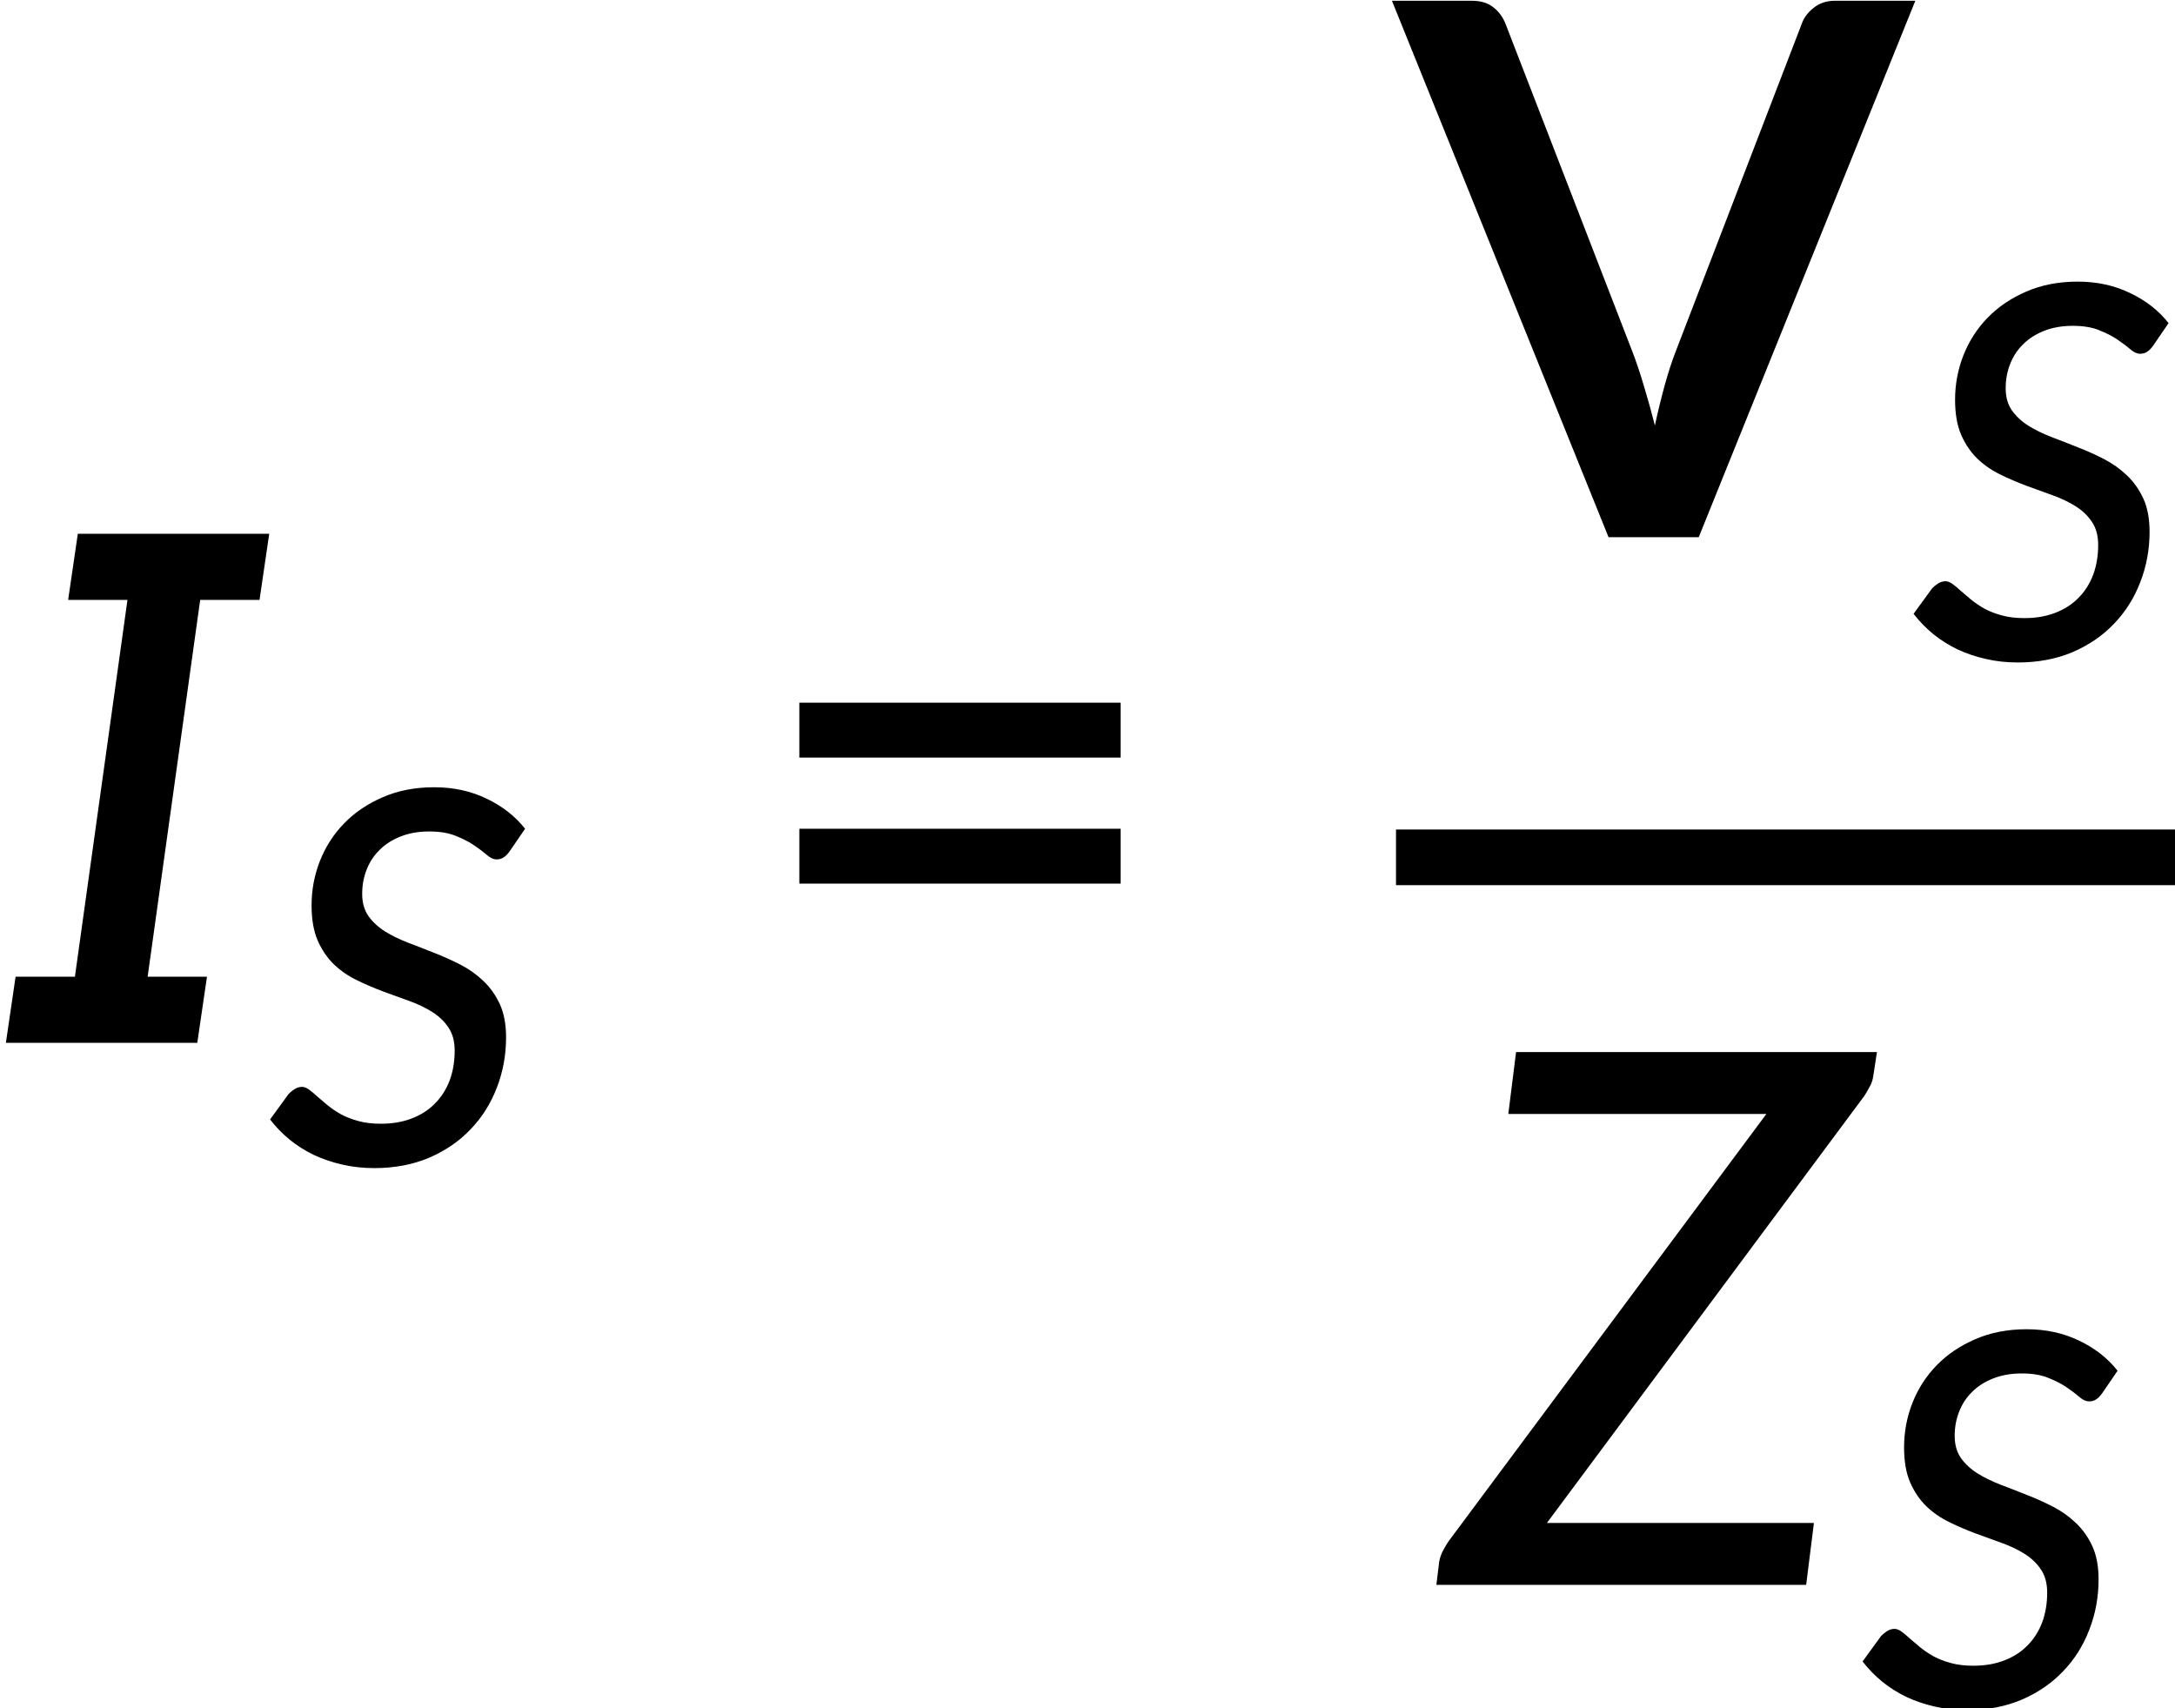 <?xml version="1.0" encoding="UTF-8" standalone="no"?>
<!-- Created with Inkscape (http://www.inkscape.org/) -->

<svg
   width="61.864mm"
   height="48.584mm"
   viewBox="0 0 61.864 48.584"
   version="1.1"
   id="svg1"
   xml:space="preserve"
   inkscape:version="1.3.2 (091e20e, 2023-11-25, custom)"
   sodipodi:docname="15112_PT_Equation_2.svg"
   xmlns:inkscape="http://www.inkscape.org/namespaces/inkscape"
   xmlns:sodipodi="http://sodipodi.sourceforge.net/DTD/sodipodi-0.dtd"
   xmlns:xlink="http://www.w3.org/1999/xlink"
   xmlns="http://www.w3.org/2000/svg"
   xmlns:svg="http://www.w3.org/2000/svg"><sodipodi:namedview
     id="namedview1"
     pagecolor="#ffffff"
     bordercolor="#000000"
     borderopacity="0.25"
     inkscape:showpageshadow="2"
     inkscape:pageopacity="0.0"
     inkscape:pagecheckerboard="0"
     inkscape:deskcolor="#d1d1d1"
     inkscape:document-units="mm"
     showgrid="false"
     inkscape:zoom="0.69219276"
     inkscape:cx="117.01943"
     inkscape:cy="91.737452"
     inkscape:window-width="1920"
     inkscape:window-height="991"
     inkscape:window-x="-9"
     inkscape:window-y="-9"
     inkscape:window-maximized="1"
     inkscape:current-layer="layer1" /><defs
     id="defs1"><g
       id="g2248"><symbol
         overflow="visible"
         id="glyph0-0"><path
           style="stroke:none"
           d="M 29.891,-41.844 V 0 H 0 v -41.844 z m -4.781,2.984 H 4.781 l 10.172,15.25 z m -22.125,2.688 v 30.5 l 10.172,-15.25 z m 23.922,0 -10.172,15.25 10.172,15.25 z m -11.953,17.938 -10.172,15.25 h 20.328 z m 0,0"
           id="path2218" /></symbol><symbol
         overflow="visible"
         id="glyph0-1"><path
           style="stroke:none"
           d="M 21.938,-41.016 21.156,-35.688 H 16.375 l -4.234,30.359 h 4.781 L 16.141,0 H 0.719 L 1.5,-5.328 H 6.281 L 10.516,-35.688 h -4.781 l 0.781,-5.328 z m 0,0"
           id="path2221" /></symbol><symbol
         overflow="visible"
         id="glyph1-0"><path
           style="stroke:none"
           d="m 5.172,-23.906 c 0.363,-0.312 0.75,-0.598 1.156,-0.859 0.414,-0.27 0.863,-0.504 1.344,-0.703 0.488,-0.207 1.008,-0.367 1.562,-0.484 0.562,-0.113 1.172,-0.172 1.828,-0.172 0.895,0 1.711,0.125 2.453,0.375 0.738,0.25 1.363,0.605 1.875,1.062 0.52,0.449 0.922,0.996 1.203,1.641 0.289,0.648 0.438,1.371 0.438,2.172 0,0.762 -0.105,1.418 -0.312,1.969 -0.199,0.555 -0.453,1.039 -0.766,1.453 -0.312,0.406 -0.656,0.762 -1.031,1.062 -0.367,0.305 -0.715,0.59 -1.047,0.859 -0.336,0.262 -0.625,0.516 -0.875,0.766 -0.242,0.25 -0.391,0.539 -0.453,0.859 l -0.375,2.141 h -2.781 l -0.297,-2.438 c -0.062,-0.488 -0.008,-0.91 0.172,-1.266 0.188,-0.352 0.43,-0.68 0.734,-0.984 0.312,-0.301 0.656,-0.586 1.031,-0.859 0.375,-0.27 0.723,-0.562 1.047,-0.875 0.332,-0.312 0.609,-0.66 0.828,-1.047 0.227,-0.395 0.344,-0.867 0.344,-1.422 0,-0.656 -0.234,-1.172 -0.703,-1.547 -0.469,-0.383 -1.078,-0.578 -1.828,-0.578 -0.555,0 -1.023,0.062 -1.406,0.188 -0.375,0.117 -0.703,0.242 -0.984,0.375 -0.273,0.137 -0.508,0.266 -0.703,0.391 -0.188,0.117 -0.367,0.172 -0.531,0.172 -0.375,0 -0.656,-0.164 -0.844,-0.5 z M 8.219,-6.234 c 0,-0.332 0.062,-0.648 0.188,-0.953 C 8.531,-7.488 8.703,-7.75 8.922,-7.969 9.141,-8.195 9.395,-8.375 9.688,-8.5 c 0.289,-0.125 0.613,-0.188 0.969,-0.188 0.332,0 0.645,0.062 0.938,0.188 0.289,0.125 0.539,0.305 0.75,0.531 0.219,0.219 0.391,0.48 0.516,0.781 0.133,0.305 0.203,0.621 0.203,0.953 0,0.344 -0.07,0.668 -0.203,0.969 -0.125,0.305 -0.297,0.562 -0.516,0.781 -0.211,0.219 -0.461,0.391 -0.75,0.516 -0.293,0.125 -0.605,0.188 -0.938,0.188 -0.355,0 -0.68,-0.062 -0.969,-0.188 -0.293,-0.125 -0.547,-0.297 -0.766,-0.516 -0.219,-0.219 -0.391,-0.477 -0.516,-0.781 -0.125,-0.301 -0.188,-0.625 -0.188,-0.969 z m -7.297,-23.812 h 20.562 V 0 h -20.562 z m 1.125,28.828 h 18.188 v -27.609 h -18.188 z m 0,0"
           id="path2224" /></symbol><symbol
         overflow="visible"
         id="glyph1-1"><path
           style="stroke:none"
           d="m 19.484,-25.188 c -0.156,0.219 -0.32,0.383 -0.484,0.484 -0.156,0.105 -0.344,0.156 -0.562,0.156 -0.242,0 -0.496,-0.113 -0.766,-0.344 -0.273,-0.238 -0.617,-0.5 -1.031,-0.781 -0.406,-0.281 -0.902,-0.535 -1.484,-0.766 -0.574,-0.238 -1.289,-0.359 -2.141,-0.359 -0.867,0 -1.637,0.137 -2.312,0.406 -0.668,0.262 -1.23,0.621 -1.688,1.078 -0.461,0.449 -0.809,0.98 -1.047,1.594 -0.242,0.605 -0.359,1.258 -0.359,1.953 0,0.699 0.164,1.293 0.5,1.781 0.344,0.48 0.785,0.891 1.328,1.234 0.539,0.336 1.156,0.637 1.844,0.906 0.695,0.262 1.406,0.539 2.125,0.828 0.727,0.281 1.438,0.602 2.125,0.953 0.688,0.355 1.301,0.793 1.844,1.312 0.551,0.523 0.992,1.148 1.328,1.875 0.332,0.73 0.5,1.621 0.5,2.672 0,1.43 -0.25,2.781 -0.75,4.062 -0.492,1.281 -1.199,2.402 -2.125,3.359 -0.918,0.961 -2.031,1.719 -3.344,2.281 -1.305,0.551 -2.773,0.828 -4.406,0.828 -0.898,0 -1.75,-0.094 -2.562,-0.281 C 5.203,-0.141 4.438,-0.398 3.719,-0.734 3.008,-1.078 2.359,-1.488 1.766,-1.969 1.172,-2.457 0.645,-3 0.188,-3.594 l 1.5,-2.062 c 0.145,-0.145 0.305,-0.273 0.484,-0.391 0.188,-0.113 0.383,-0.172 0.594,-0.172 0.176,0 0.363,0.074 0.562,0.219 0.207,0.148 0.43,0.336 0.672,0.562 0.25,0.219 0.523,0.453 0.828,0.703 0.312,0.25 0.664,0.492 1.062,0.719 0.406,0.219 0.875,0.402 1.406,0.547 C 7.828,-3.32 8.438,-3.25 9.125,-3.25 c 0.914,0 1.738,-0.141 2.469,-0.422 0.738,-0.281 1.363,-0.68 1.875,-1.203 0.52,-0.52 0.914,-1.141 1.188,-1.859 0.27,-0.727 0.406,-1.531 0.406,-2.406 0,-0.75 -0.168,-1.367 -0.5,-1.859 -0.324,-0.488 -0.758,-0.906 -1.297,-1.25 -0.543,-0.344 -1.164,-0.641 -1.859,-0.891 -0.688,-0.25 -1.391,-0.504 -2.109,-0.766 C 8.578,-14.176 7.875,-14.477 7.188,-14.812 6.5,-15.145 5.879,-15.57 5.328,-16.094 c -0.543,-0.531 -0.98,-1.176 -1.312,-1.938 -0.324,-0.758 -0.484,-1.695 -0.484,-2.812 0,-1.238 0.223,-2.43 0.672,-3.578 0.457,-1.156 1.113,-2.172 1.969,-3.047 0.852,-0.875 1.891,-1.57 3.109,-2.094 1.219,-0.531 2.594,-0.797 4.125,-0.797 1.562,0 2.973,0.309 4.234,0.922 1.27,0.605 2.301,1.414 3.094,2.422 z m 0,0"
           id="path2227" /></symbol><symbol
         overflow="visible"
         id="glyph2-0"><path
           style="stroke:none"
           d="m 7.391,-34.172 c 0.508,-0.438 1.055,-0.844 1.641,-1.219 0.594,-0.375 1.238,-0.707 1.938,-1 0.695,-0.289 1.441,-0.52 2.234,-0.688 0.801,-0.164 1.672,-0.25 2.609,-0.25 1.27,0 2.43,0.184 3.484,0.547 1.062,0.355 1.961,0.855 2.703,1.5 0.738,0.648 1.312,1.434 1.719,2.359 0.406,0.93 0.609,1.961 0.609,3.094 0,1.094 -0.148,2.039 -0.438,2.828 -0.281,0.781 -0.648,1.469 -1.094,2.062 -0.449,0.586 -0.938,1.09 -1.469,1.516 -0.531,0.43 -1.039,0.836 -1.516,1.219 -0.48,0.375 -0.898,0.746 -1.25,1.109 -0.344,0.355 -0.555,0.762 -0.625,1.219 l -0.547,3.078 h -3.969 L 13,-20.297 c -0.094,-0.695 -0.016,-1.297 0.234,-1.797 0.258,-0.508 0.609,-0.977 1.047,-1.406 0.438,-0.438 0.926,-0.848 1.469,-1.234 0.539,-0.383 1.047,-0.801 1.516,-1.25 C 17.734,-26.43 18.125,-26.938 18.438,-27.5 c 0.32,-0.562 0.484,-1.227 0.484,-2 0,-0.938 -0.336,-1.676 -1,-2.219 -0.668,-0.551 -1.543,-0.828 -2.625,-0.828 -0.773,0 -1.434,0.086 -1.984,0.25 -0.543,0.168 -1.012,0.355 -1.406,0.562 -0.387,0.199 -0.719,0.383 -1,0.547 -0.281,0.168 -0.539,0.25 -0.766,0.25 -0.543,0 -0.945,-0.238 -1.203,-0.719 z M 11.75,-8.906 c 0,-0.477 0.086,-0.93 0.266,-1.359 C 12.191,-10.691 12.438,-11.062 12.75,-11.375 c 0.312,-0.32 0.676,-0.57 1.094,-0.75 0.414,-0.188 0.875,-0.281 1.375,-0.281 0.477,0 0.926,0.094 1.344,0.281 0.414,0.18 0.773,0.43 1.078,0.75 0.312,0.312 0.555,0.684 0.734,1.109 0.188,0.43 0.281,0.883 0.281,1.359 0,0.5 -0.094,0.965 -0.281,1.391 -0.18,0.43 -0.422,0.797 -0.734,1.109 -0.305,0.305 -0.664,0.547 -1.078,0.734 -0.418,0.18 -0.867,0.266 -1.344,0.266 -0.5,0 -0.961,-0.086 -1.375,-0.266 C 13.426,-5.859 13.062,-6.102 12.75,-6.406 12.438,-6.719 12.191,-7.086 12.016,-7.516 11.836,-7.941 11.75,-8.406 11.75,-8.906 Z M 1.312,-42.922 H 30.703 V 0 H 1.312 Z m 1.609,41.188 H 28.906 V -41.188 H 2.922 Z m 0,0"
           id="path2230" /></symbol><symbol
         overflow="visible"
         id="glyph2-1"><path
           style="stroke:none"
           d="M 4.391,-17.25 H 30.281 v 4.422 H 4.391 Z m 0,-10.156 H 30.281 v 4.422 H 4.391 Z m 0,0"
           id="path2233" /></symbol><symbol
         overflow="visible"
         id="glyph3-0"><path
           style="stroke:none"
           d="m 7.141,-34.281 c 1.133,-0.914 2.426,-1.688 3.875,-2.312 1.445,-0.633 3.156,-0.953 5.125,-0.953 1.395,0 2.648,0.195 3.766,0.578 1.113,0.375 2.055,0.906 2.828,1.594 0.781,0.688 1.375,1.516 1.781,2.484 0.414,0.969 0.625,2.039 0.625,3.203 0,1.105 -0.141,2.055 -0.422,2.844 -0.281,0.781 -0.633,1.469 -1.047,2.062 -0.418,0.586 -0.875,1.086 -1.375,1.5 -0.5,0.418 -0.98,0.812 -1.438,1.188 -0.461,0.367 -0.867,0.73 -1.219,1.094 -0.344,0.355 -0.562,0.75 -0.656,1.188 l -0.656,2.859 h -5.062 l -0.5,-3.406 c -0.125,-0.738 -0.074,-1.367 0.156,-1.891 0.227,-0.531 0.547,-1.008 0.953,-1.438 0.414,-0.426 0.875,-0.82 1.375,-1.188 0.508,-0.375 0.988,-0.766 1.438,-1.172 0.445,-0.406 0.828,-0.863 1.141,-1.375 0.312,-0.508 0.469,-1.113 0.469,-1.812 0,-0.695 -0.242,-1.266 -0.719,-1.703 -0.48,-0.438 -1.18,-0.656 -2.094,-0.656 -0.719,0 -1.324,0.074 -1.812,0.219 -0.492,0.137 -0.918,0.281 -1.281,0.438 -0.355,0.156 -0.668,0.309 -0.938,0.453 -0.262,0.137 -0.543,0.203 -0.844,0.203 -0.68,0 -1.18,-0.285 -1.5,-0.859 z m 4.375,24.922 c 0,-0.551 0.102,-1.078 0.312,-1.578 0.207,-0.5 0.488,-0.93 0.844,-1.297 0.363,-0.375 0.789,-0.664 1.281,-0.875 0.5,-0.207 1.039,-0.312 1.625,-0.312 0.551,0 1.07,0.105 1.562,0.312 0.488,0.211 0.914,0.5 1.281,0.875 0.375,0.367 0.664,0.797 0.875,1.297 0.207,0.5 0.312,1.027 0.312,1.578 0,0.586 -0.105,1.121 -0.312,1.609 -0.211,0.48 -0.5,0.902 -0.875,1.266 -0.367,0.355 -0.793,0.637 -1.281,0.844 -0.492,0.211 -1.012,0.312 -1.562,0.312 -0.586,0 -1.125,-0.102 -1.625,-0.312 -0.492,-0.207 -0.918,-0.488 -1.281,-0.844 -0.355,-0.363 -0.637,-0.785 -0.844,-1.266 -0.211,-0.488 -0.312,-1.023 -0.312,-1.609 z M 1.25,-43.219 H 31.438 V 0 H 1.25 Z M 3.203,-2.062 h 26.094 v -39.125 H 3.203 Z m 0,0"
           id="path2236" /></symbol><symbol
         overflow="visible"
         id="glyph3-1"><path
           style="stroke:none"
           d="M 41.844,-43.219 24.391,0 H 17.125 L -0.328,-43.219 H 6.125 c 0.695,0 1.266,0.172 1.703,0.516 0.438,0.336 0.766,0.773 0.984,1.312 l 10.203,26.359 c 0.332,0.855 0.648,1.797 0.953,2.828 0.312,1.023 0.609,2.09 0.891,3.203 0.238,-1.113 0.5,-2.18 0.781,-3.203 0.281,-1.031 0.586,-1.973 0.922,-2.828 l 10.141,-26.359 c 0.156,-0.457 0.469,-0.875 0.938,-1.25 0.469,-0.383 1.039,-0.578 1.719,-0.578 z m 0,0"
           id="path2239" /></symbol><symbol
         overflow="visible"
         id="glyph4-0"><path
           style="stroke:none"
           d="m 7.391,-34.172 c 0.508,-0.438 1.055,-0.844 1.641,-1.219 0.594,-0.375 1.238,-0.707 1.938,-1 0.695,-0.289 1.441,-0.52 2.234,-0.688 0.801,-0.164 1.672,-0.25 2.609,-0.25 1.27,0 2.43,0.184 3.484,0.547 1.062,0.355 1.961,0.855 2.703,1.5 0.738,0.648 1.312,1.434 1.719,2.359 0.406,0.93 0.609,1.961 0.609,3.094 0,1.094 -0.148,2.039 -0.438,2.828 -0.281,0.781 -0.648,1.469 -1.094,2.062 -0.449,0.586 -0.938,1.09 -1.469,1.516 -0.531,0.43 -1.039,0.836 -1.516,1.219 -0.48,0.375 -0.898,0.746 -1.25,1.109 -0.344,0.355 -0.555,0.762 -0.625,1.219 l -0.547,3.078 h -3.969 L 13,-20.297 c -0.094,-0.695 -0.016,-1.297 0.234,-1.797 0.258,-0.508 0.609,-0.977 1.047,-1.406 0.438,-0.438 0.926,-0.848 1.469,-1.234 0.539,-0.383 1.047,-0.801 1.516,-1.25 C 17.734,-26.43 18.125,-26.938 18.438,-27.5 c 0.32,-0.562 0.484,-1.227 0.484,-2 0,-0.938 -0.336,-1.676 -1,-2.219 -0.668,-0.551 -1.543,-0.828 -2.625,-0.828 -0.773,0 -1.434,0.086 -1.984,0.25 -0.543,0.168 -1.012,0.355 -1.406,0.562 -0.387,0.199 -0.719,0.383 -1,0.547 -0.281,0.168 -0.539,0.25 -0.766,0.25 -0.543,0 -0.945,-0.238 -1.203,-0.719 z M 11.75,-8.906 c 0,-0.477 0.086,-0.93 0.266,-1.359 C 12.191,-10.691 12.438,-11.062 12.75,-11.375 c 0.312,-0.32 0.676,-0.57 1.094,-0.75 0.414,-0.188 0.875,-0.281 1.375,-0.281 0.477,0 0.926,0.094 1.344,0.281 0.414,0.18 0.773,0.43 1.078,0.75 0.312,0.312 0.555,0.684 0.734,1.109 0.188,0.43 0.281,0.883 0.281,1.359 0,0.5 -0.094,0.965 -0.281,1.391 -0.18,0.43 -0.422,0.797 -0.734,1.109 -0.305,0.305 -0.664,0.547 -1.078,0.734 -0.418,0.18 -0.867,0.266 -1.344,0.266 -0.5,0 -0.961,-0.086 -1.375,-0.266 C 13.426,-5.859 13.062,-6.102 12.75,-6.406 12.438,-6.719 12.191,-7.086 12.016,-7.516 11.836,-7.941 11.75,-8.406 11.75,-8.906 Z M 1.312,-42.922 H 30.703 V 0 H 1.312 Z m 1.609,41.188 H 28.906 V -41.188 H 2.922 Z m 0,0"
           id="path2242" /></symbol><symbol
         overflow="visible"
         id="glyph4-1"><path
           style="stroke:none"
           d="m 34.344,-40.984 c -0.043,0.305 -0.133,0.574 -0.266,0.812 -0.125,0.242 -0.277,0.5 -0.453,0.781 L 8.047,-4.984 H 29.562 L 28.938,0 H -0.859 L -0.625,-1.906 c 0.062,-0.301 0.156,-0.57 0.281,-0.812 0.125,-0.238 0.273,-0.488 0.438,-0.75 L 25.734,-37.938 H 4.938 l 0.625,-4.984 h 29.078 z m 0,0"
           id="path2245" /></symbol></g></defs><g
     inkscape:label="Layer 1"
     inkscape:groupmode="layer"
     id="layer1"
     transform="translate(-74.184,-124.208)"><g
       id="surface394955"
       transform="matrix(0.353,0,0,0.353,-191.8,90.07)"><g
         style="fill:#000000;fill-opacity:1"
         id="g2254"><use
           xlink:href="#glyph0-1"
           x="753.251"
           y="180.727"
           id="use2252" /></g><g
         style="fill:#000000;fill-opacity:1"
         id="g2258"><use
           xlink:href="#glyph1-1"
           x="775.069"
           y="190.494"
           id="use2256" /></g><g
         style="fill:#000000;fill-opacity:1"
         id="g2262"><use
           xlink:href="#glyph2-1"
           x="813.511"
           y="180.727"
           id="use2260" /></g><g
         style="fill:#000000;fill-opacity:1"
         id="g2266"><use
           xlink:href="#glyph3-1"
           x="865.981"
           y="139.989"
           id="use2264" /></g><g
         style="fill:#000000;fill-opacity:1"
         id="g2270"><use
           xlink:href="#glyph1-1"
           x="907.495"
           y="149.757"
           id="use2268" /></g><path
         style="fill:none;stroke:#000000;stroke-width:4.483;stroke-linecap:butt;stroke-linejoin:miter;stroke-miterlimit:10;stroke-opacity:1"
         d="m 793.98,-93.782 h 63.352"
         transform="matrix(1,0,0,-1,72,71.999)"
         id="path2272" /><g
         style="fill:#000000;fill-opacity:1"
         id="g2276"><use
           xlink:href="#glyph4-1"
           x="870.091"
           y="224.393"
           id="use2274" /></g><g
         style="fill:#000000;fill-opacity:1"
         id="g2280"><use
           xlink:href="#glyph1-1"
           x="903.386"
           y="234.16"
           id="use2278" /></g></g></g></svg>

